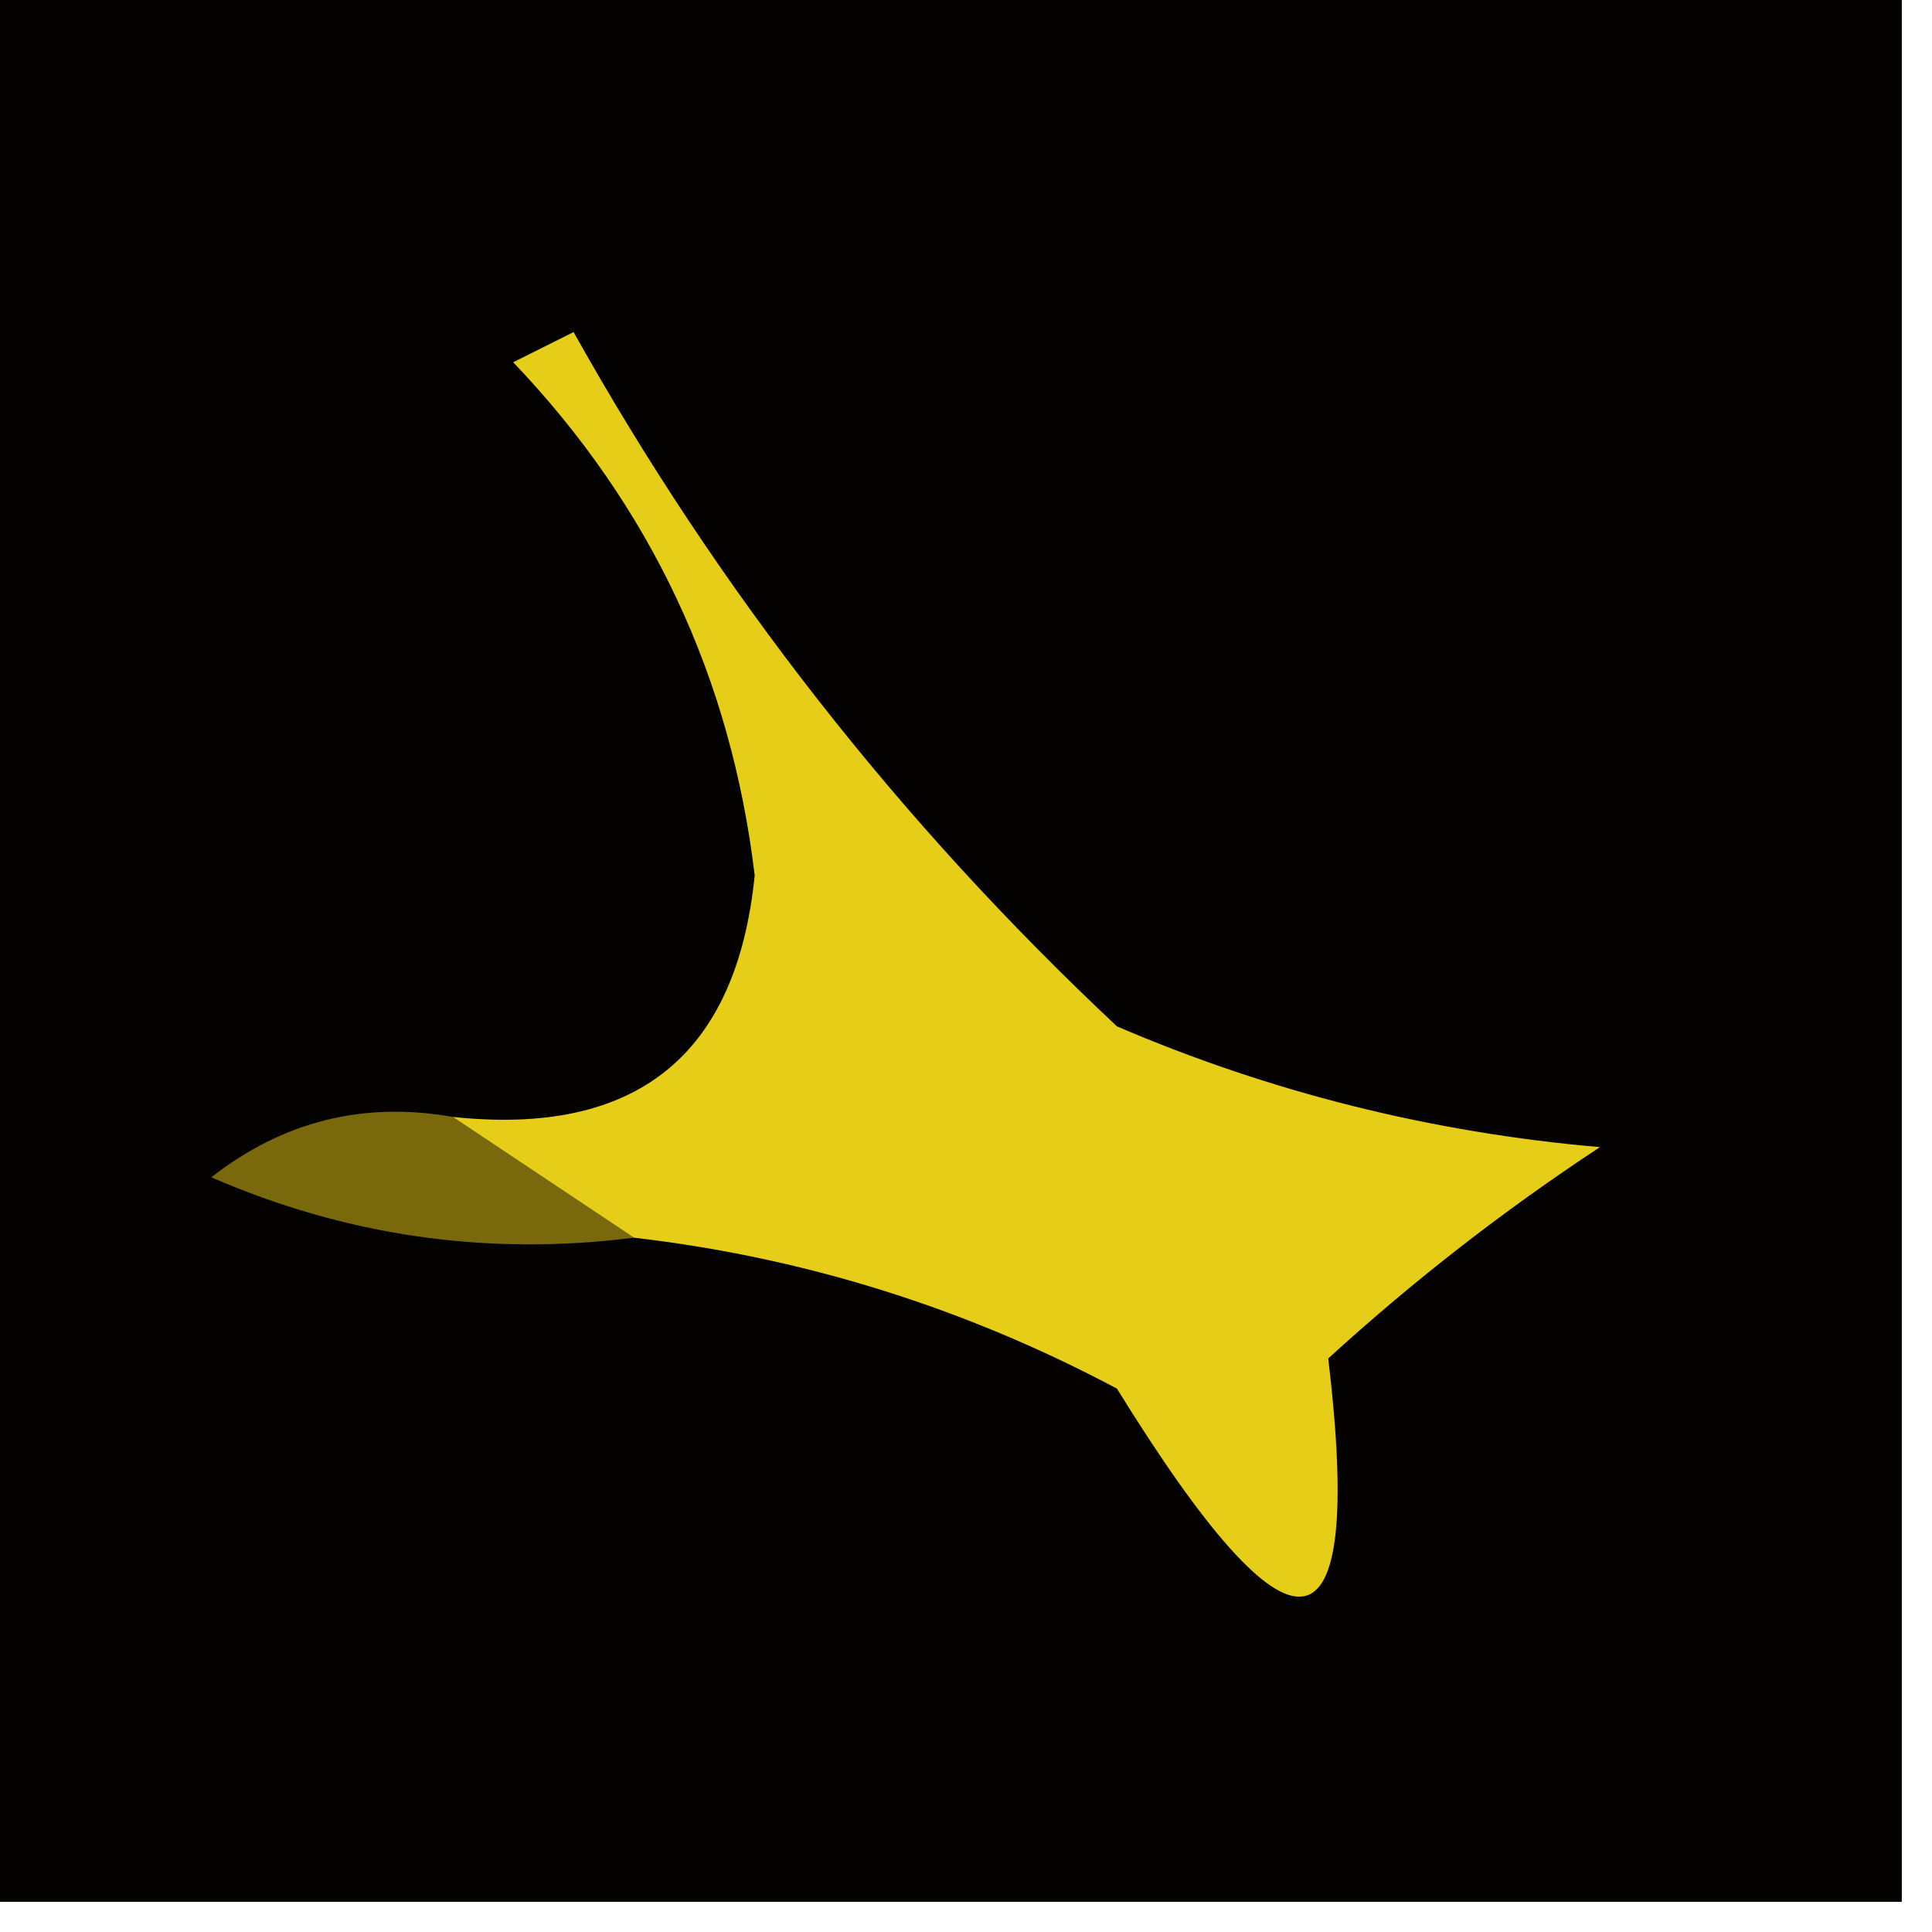 <?xml version="1.0" encoding="UTF-8"?> <svg xmlns="http://www.w3.org/2000/svg" xmlns:xlink="http://www.w3.org/1999/xlink" version="1.1" width="32px" height="32px" style="shape-rendering:geometricPrecision; text-rendering:geometricPrecision; image-rendering:optimizeQuality; fill-rule:evenodd; clip-rule:evenodd"><g><path style="opacity:1" fill="#030200" d="M -0.5,-0.5 C 10.167,-0.5 20.833,-0.5 31.5,-0.5C 31.5,10.167 31.5,20.833 31.5,31.5C 20.833,31.5 10.167,31.5 -0.5,31.5C -0.5,20.833 -0.5,10.167 -0.5,-0.5 Z"></path></g><g><path style="opacity:1" fill="#79690c" d="M 7.5,18.5 C 8.5,19.167 9.5,19.833 10.5,20.5C 8.076,20.808 5.743,20.474 3.5,19.5C 4.689,18.571 6.022,18.238 7.5,18.5 Z"></path></g><g><path style="opacity:1" fill="#e6ce18" d="M 10.5,20.5 C 9.5,19.833 8.5,19.167 7.5,18.5C 10.532,18.822 12.199,17.489 12.5,14.5C 12.109,11.219 10.776,8.385 8.5,6C 8.833,5.833 9.167,5.667 9.5,5.5C 11.897,9.787 14.897,13.62 18.5,17C 21.044,18.092 23.711,18.759 26.5,19C 24.91,20.046 23.41,21.212 22,22.5C 22.605,27.589 21.439,27.756 18.5,23C 15.978,21.659 13.311,20.826 10.5,20.5 Z"></path></g></svg> 